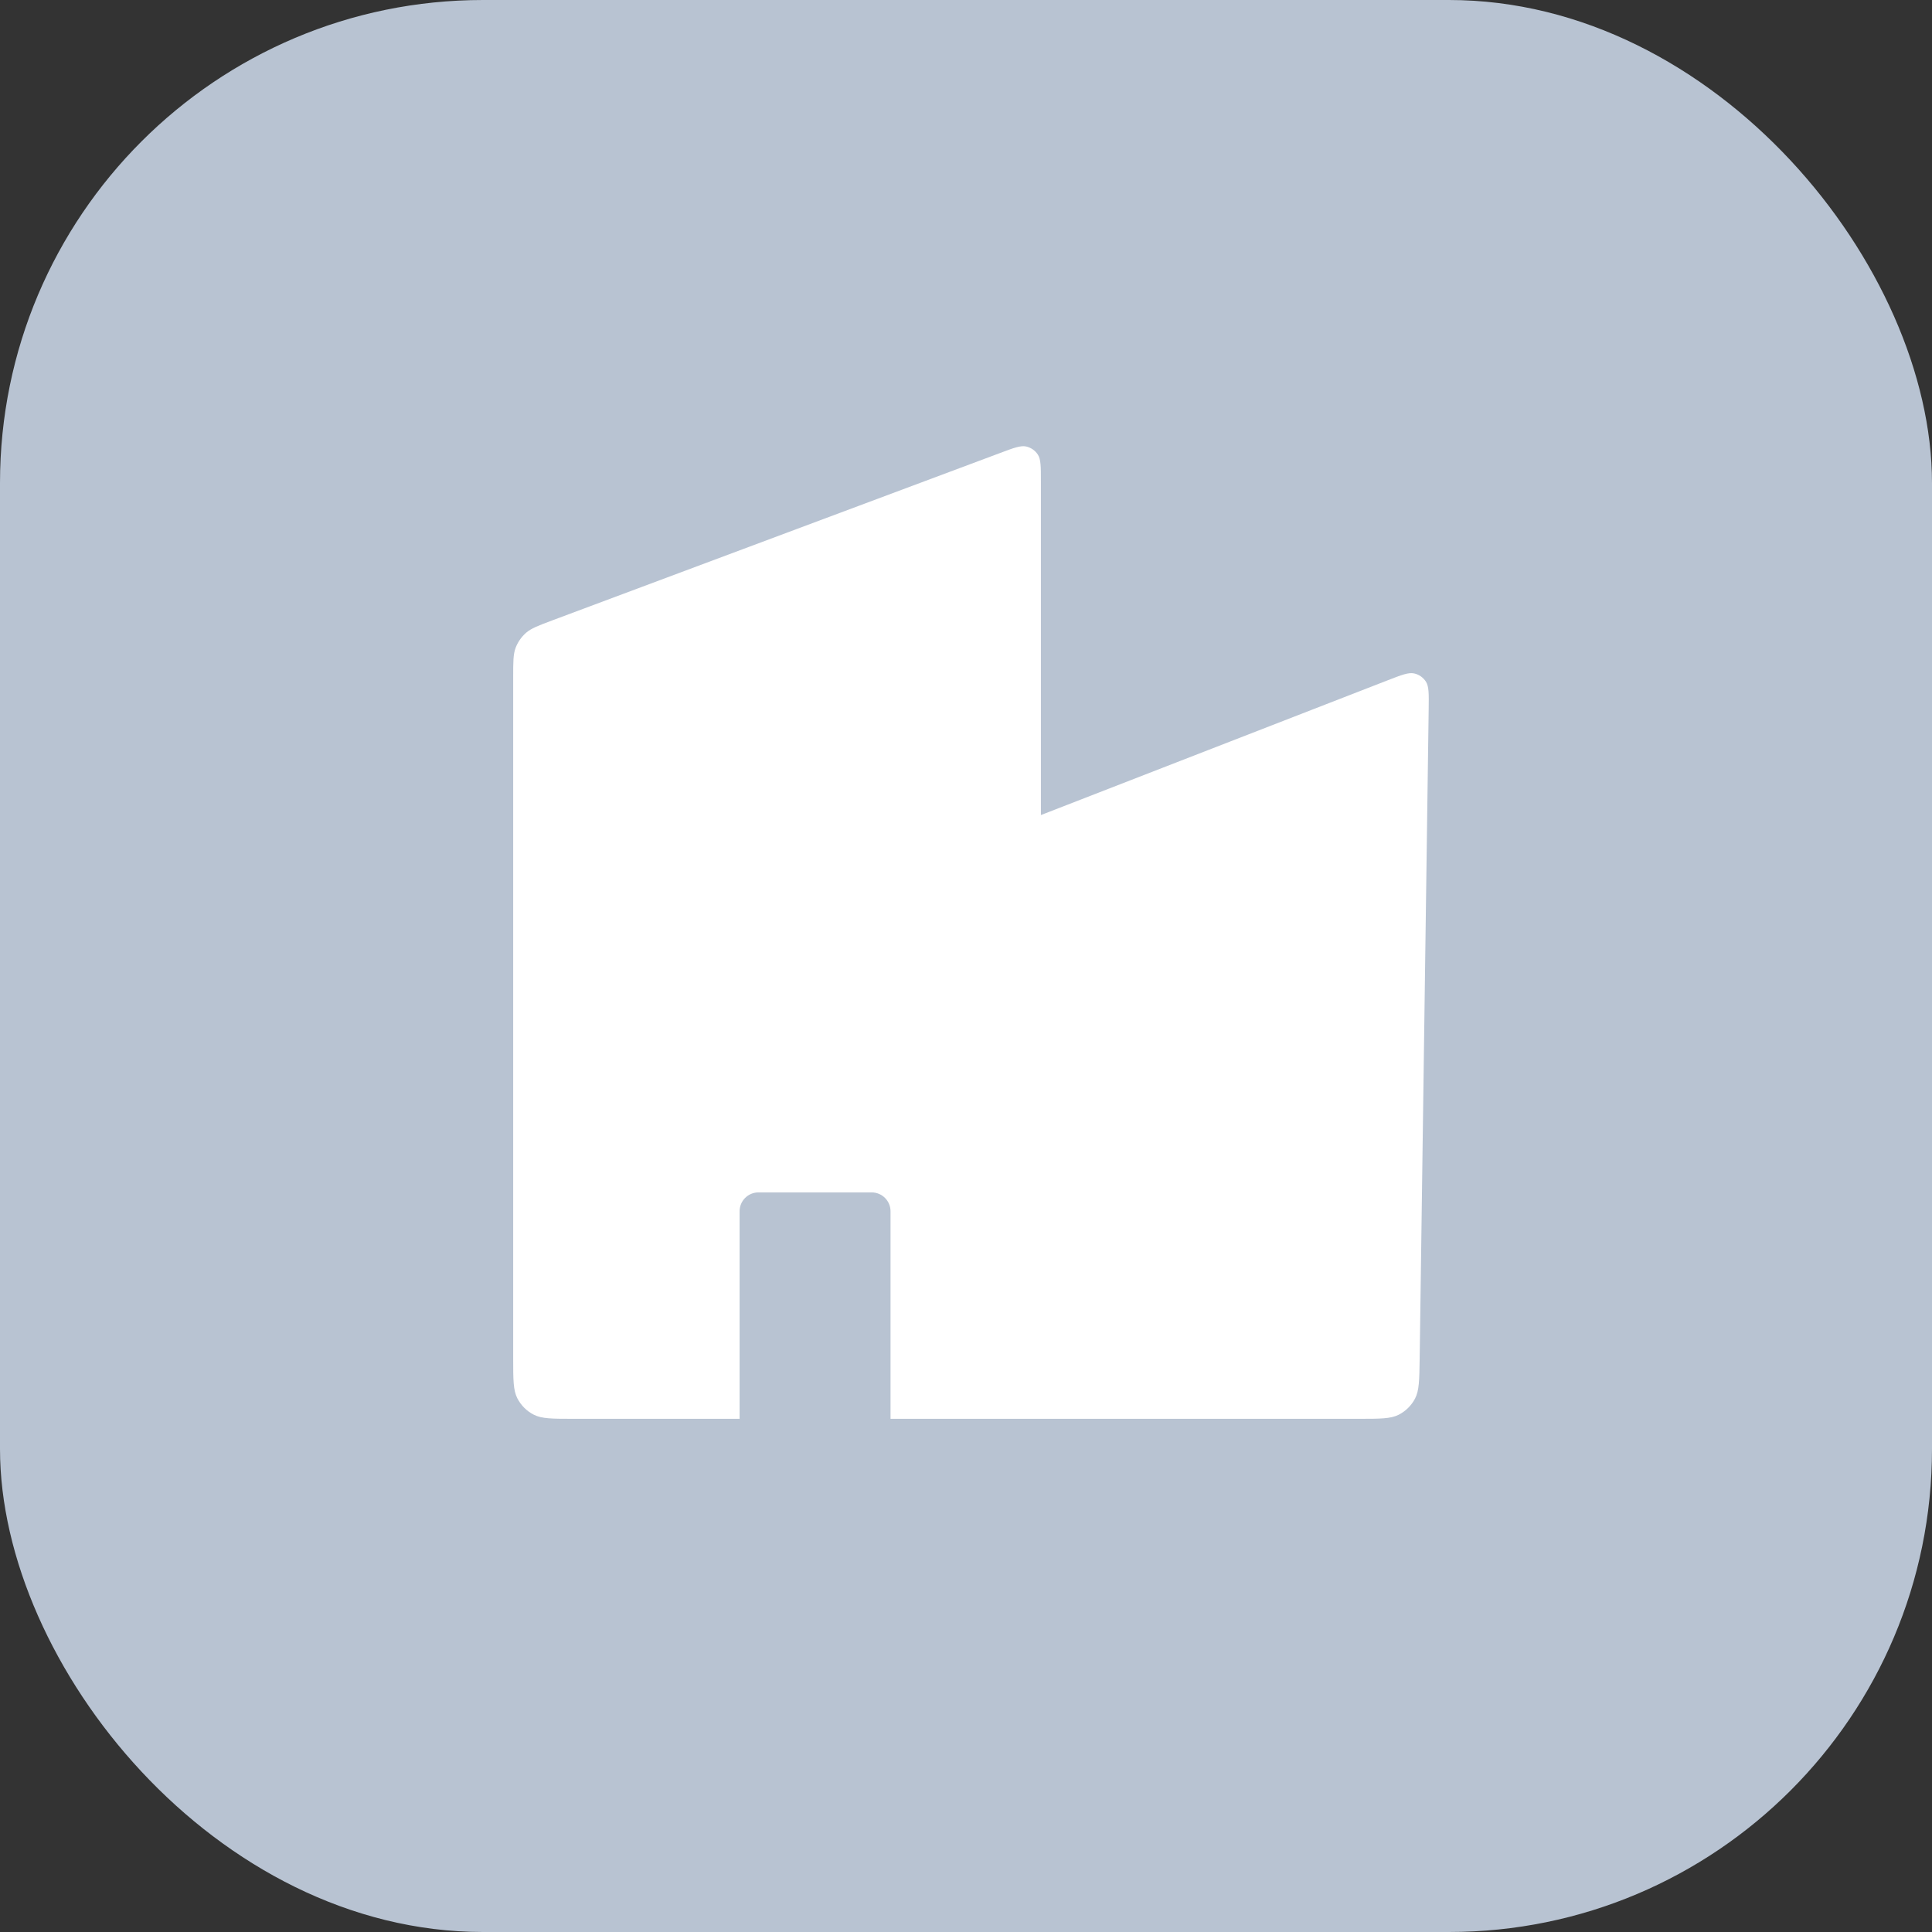 <svg width="48" height="48" viewBox="0 0 48 48" fill="none" xmlns="http://www.w3.org/2000/svg">
<rect x="0" y="0" width="48" height="48" fill="#333333" stroke="none"/>
<rect width="48" height="48" rx="12" fill="#B8C3D2"/>
<path d="M13.262 35.148C13.462 35.25 13.725 35.25 14.25 35.25L18.375 35.25V30.094C18.375 29.835 18.585 29.625 18.844 29.625H21.656C21.915 29.625 22.125 29.835 22.125 30.094V35.25L33.771 35.25C34.289 35.25 34.548 35.25 34.748 35.15C34.923 35.061 35.066 34.92 35.157 34.746C35.26 34.548 35.263 34.289 35.271 33.771L35.495 17.613C35.5 17.24 35.503 17.054 35.426 16.935C35.359 16.831 35.254 16.757 35.133 16.731C34.994 16.701 34.821 16.768 34.474 16.903L25.861 20.25V11.956C25.861 11.593 25.861 11.411 25.785 11.294C25.718 11.192 25.614 11.12 25.495 11.093C25.359 11.063 25.189 11.126 24.849 11.254L13.725 15.412C13.373 15.544 13.198 15.61 13.068 15.723C12.954 15.824 12.866 15.951 12.811 16.093C12.75 16.255 12.75 16.442 12.75 16.817V33.75C12.75 34.275 12.75 34.538 12.852 34.738C12.942 34.914 13.085 35.058 13.262 35.148Z" fill="white"/>
</svg>
